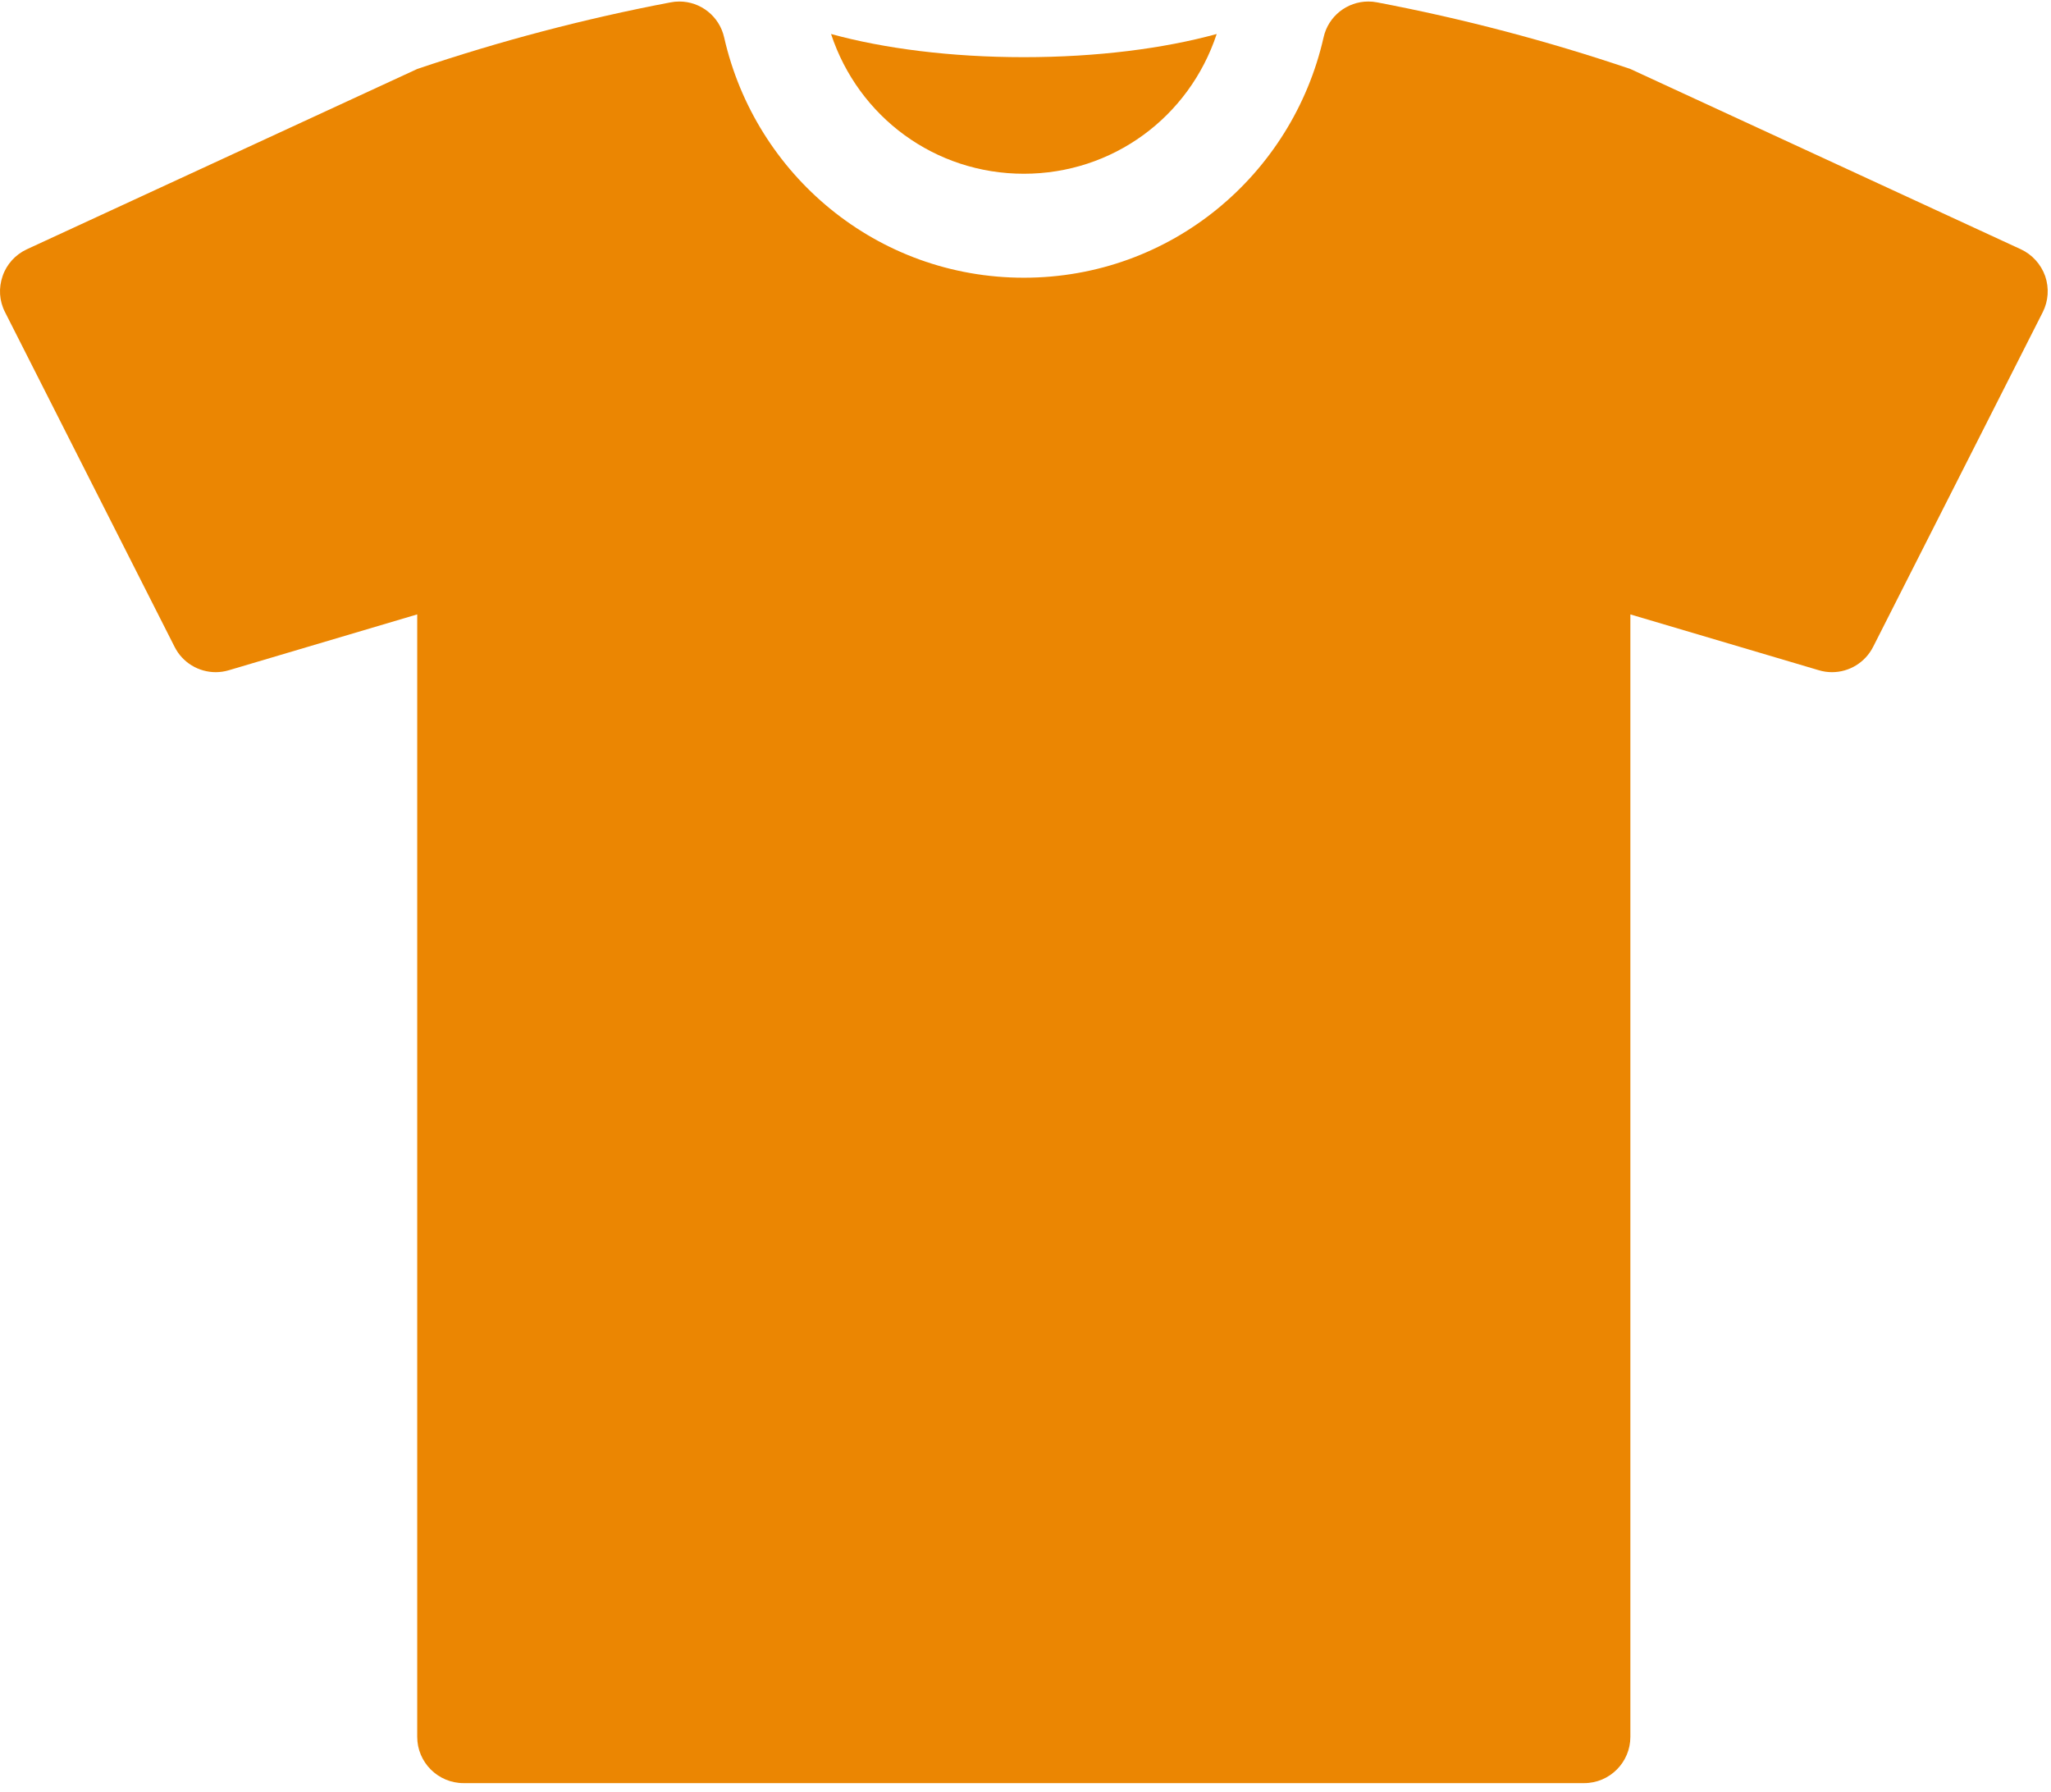 <?xml version="1.0" encoding="UTF-8"?>
<svg width="95px" height="83px" viewBox="0 0 95 83" version="1.1" xmlns="http://www.w3.org/2000/svg" xmlns:xlink="http://www.w3.org/1999/xlink">
    <!-- Generator: Sketch 52.6 (67491) - http://www.bohemiancoding.com/sketch -->
    <title>casual-t-shirt-</title>
    <desc>Created with Sketch.</desc>
    <g id="Desktop" stroke="none" stroke-width="1" fill="none" fill-rule="evenodd">
        <g id="Newsletteranmeldung" transform="translate(-1242, -1375)" fill="#EB8602">
            <g id="casual-t-shirt-" transform="translate(1242, 1375)">
                <path d="M47.424,8.047 C51.532,8.047 55.081,5.428 56.356,1.574 C53.924,2.244 50.824,2.648 47.424,2.648 C44.024,2.648 40.924,2.244 38.493,1.574 C39.767,5.428 43.315,8.047 47.424,8.047 Z" id="Path"></path>
                <path d="M94.73,12.786 C94.535,12.239 94.129,11.788 93.6,11.543 L75.517,3.195 C71.67,1.892 67.751,0.863 63.794,0.111 C63.655,0.083 63.516,0.07 63.38,0.07 C62.4,0.07 61.523,0.747 61.305,1.738 C59.86,8.099 54.229,12.862 47.424,12.862 C40.619,12.862 34.987,8.1 33.543,1.738 C33.322,0.747 32.446,0.07 31.467,0.07 C31.331,0.07 31.192,0.083 31.053,0.111 C27.096,0.863 23.177,1.892 19.325,3.195 L1.248,11.543 C0.716,11.788 0.307,12.238 0.121,12.786 C-0.071,13.34 -0.036,13.938 0.235,14.46 L8.085,29.953 C8.452,30.688 9.2,31.13 9.991,31.13 C10.195,31.13 10.402,31.1 10.606,31.039 L19.325,28.454 L19.325,80.438 C19.325,81.618 20.288,82.581 21.472,82.581 L73.376,82.581 C74.557,82.581 75.517,81.618 75.517,80.438 L75.517,28.455 L84.242,31.039 C84.446,31.101 84.653,31.13 84.857,31.13 C85.646,31.13 86.391,30.689 86.763,29.954 L94.616,14.461 C94.881,13.938 94.919,13.34 94.73,12.786 Z" id="Path"></path>
            </g>
        </g>
    </g>
</svg>